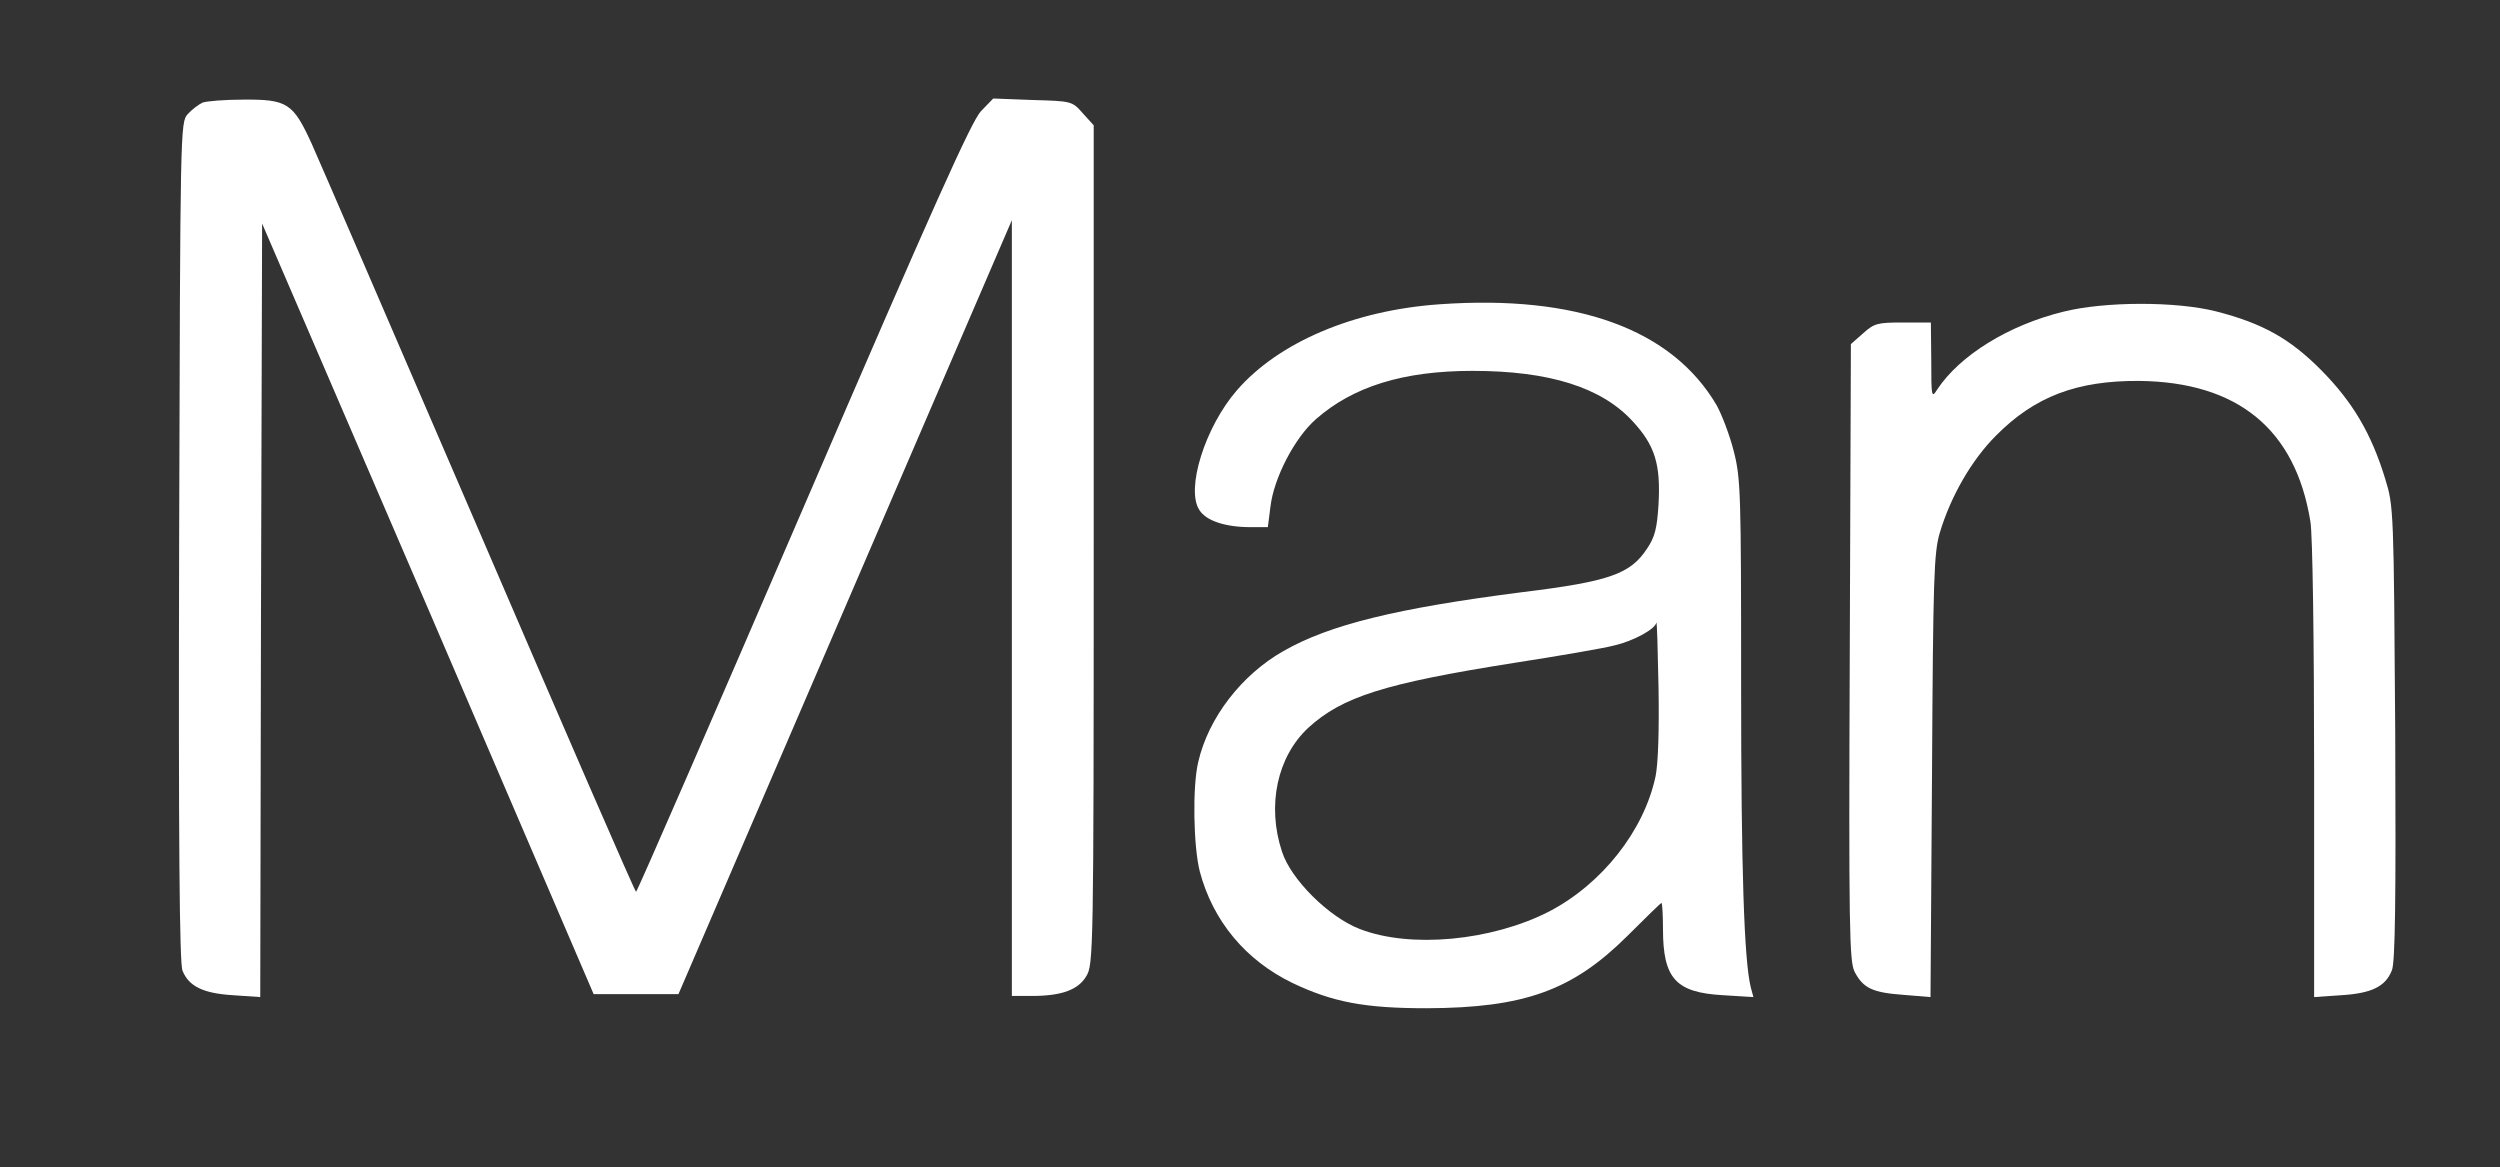 <svg preserveAspectRatio="xMidYMid meet" viewBox="166.054 458.324 671.904 313.752" version="1.0" xmlns="http://www.w3.org/2000/svg" style="max-height: 500px" width="671.904" height="313.752">
  
<rect x="166.054" y="458.324" width="671.904" height="313.752" fill="#333333" stroke="none"/>
  
<g stroke="none" fill="#ffffff" transform="translate(0,769) scale(0.1,-0.1)">
<path fill="#ffffff" d="M2140 5345 l0 -1955 770 0 770 0 0 643 c1 641 1 642 20 618 11 -13 221 -302 467 -642 l447 -619 506 0 506 0 449 621 c246 342 457 631 466 643 18 20 18 -2 19 -621 l0 -643 770 0 770 0 0 1955 0 1955 -1018 0 -1019 0 -469 -659 c-258 -363 -471 -660 -474 -660 -3 0 -216 297 -474 660 l-469 659 -1018 0 -1019 0 0 -1955z"/>
<path fill="#ffffff" d="M2205 2831 c-11 -5 -29 -19 -40 -31 -20 -22 -20 -38 -23 -1149 -2 -811 1 -1134 9 -1153 17 -42 55 -61 136 -66 l73 -5 2 1040 3 1039 446 -1035 445 -1036 114 0 114 0 448 1040 448 1040 0 -1042 0 -1043 53 0 c80 0 125 16 147 53 19 31 20 60 20 1159 l0 1128 -29 32 c-29 33 -30 33 -135 36 l-106 4 -33 -34 c-25 -26 -129 -257 -477 -1065 -245 -568 -447 -1033 -450 -1033 -3 0 -191 433 -419 963 -228 529 -432 1001 -453 1048 -50 109 -65 119 -185 118 -48 0 -97 -4 -108 -8z"/>
<path fill="#ffffff" d="M5530 2289 c-231 -16 -433 -102 -545 -231 -86 -99 -138 -266 -101 -322 18 -29 70 -46 137 -46 l47 0 7 55 c9 77 65 185 122 235 100 88 235 130 421 130 206 0 347 -44 431 -136 60 -65 75 -116 69 -223 -4 -65 -10 -88 -31 -119 -45 -68 -100 -88 -337 -117 -335 -43 -516 -87 -640 -158 -113 -64 -202 -180 -229 -298 -16 -66 -13 -227 4 -294 35 -133 123 -239 249 -300 109 -52 195 -68 361 -68 263 1 392 48 539 194 49 49 90 89 92 89 2 0 4 -32 4 -70 0 -133 34 -171 162 -178 l81 -5 -7 26 c-18 73 -26 315 -26 813 0 518 -1 555 -20 629 -11 43 -32 98 -46 123 -120 204 -375 297 -744 271z m580 -1269 c-31 -146 -144 -289 -286 -363 -154 -79 -373 -100 -509 -47 -83 32 -185 133 -209 208 -41 124 -13 255 71 333 91 83 204 119 552 174 123 19 244 40 270 47 52 12 110 44 113 61 2 7 4 -71 6 -173 2 -116 -1 -206 -8 -240z"/>
<path fill="#ffffff" d="M7206 2269 c-147 -36 -278 -117 -339 -209 -15 -24 -16 -21 -16 78 l-1 102 -75 0 c-68 0 -77 -2 -107 -29 l-33 -29 -3 -829 c-3 -742 -1 -831 13 -858 23 -44 48 -56 131 -62 l73 -6 4 594 c3 533 5 600 21 654 29 97 85 195 151 261 104 105 217 148 385 147 265 -3 420 -130 460 -378 6 -34 10 -322 10 -669 l0 -609 73 5 c81 5 119 23 136 67 9 20 11 193 9 637 -4 600 -4 610 -27 684 -37 121 -87 206 -171 291 -85 86 -159 127 -284 159 -107 27 -298 27 -410 -1z"/>
</g>
</svg>